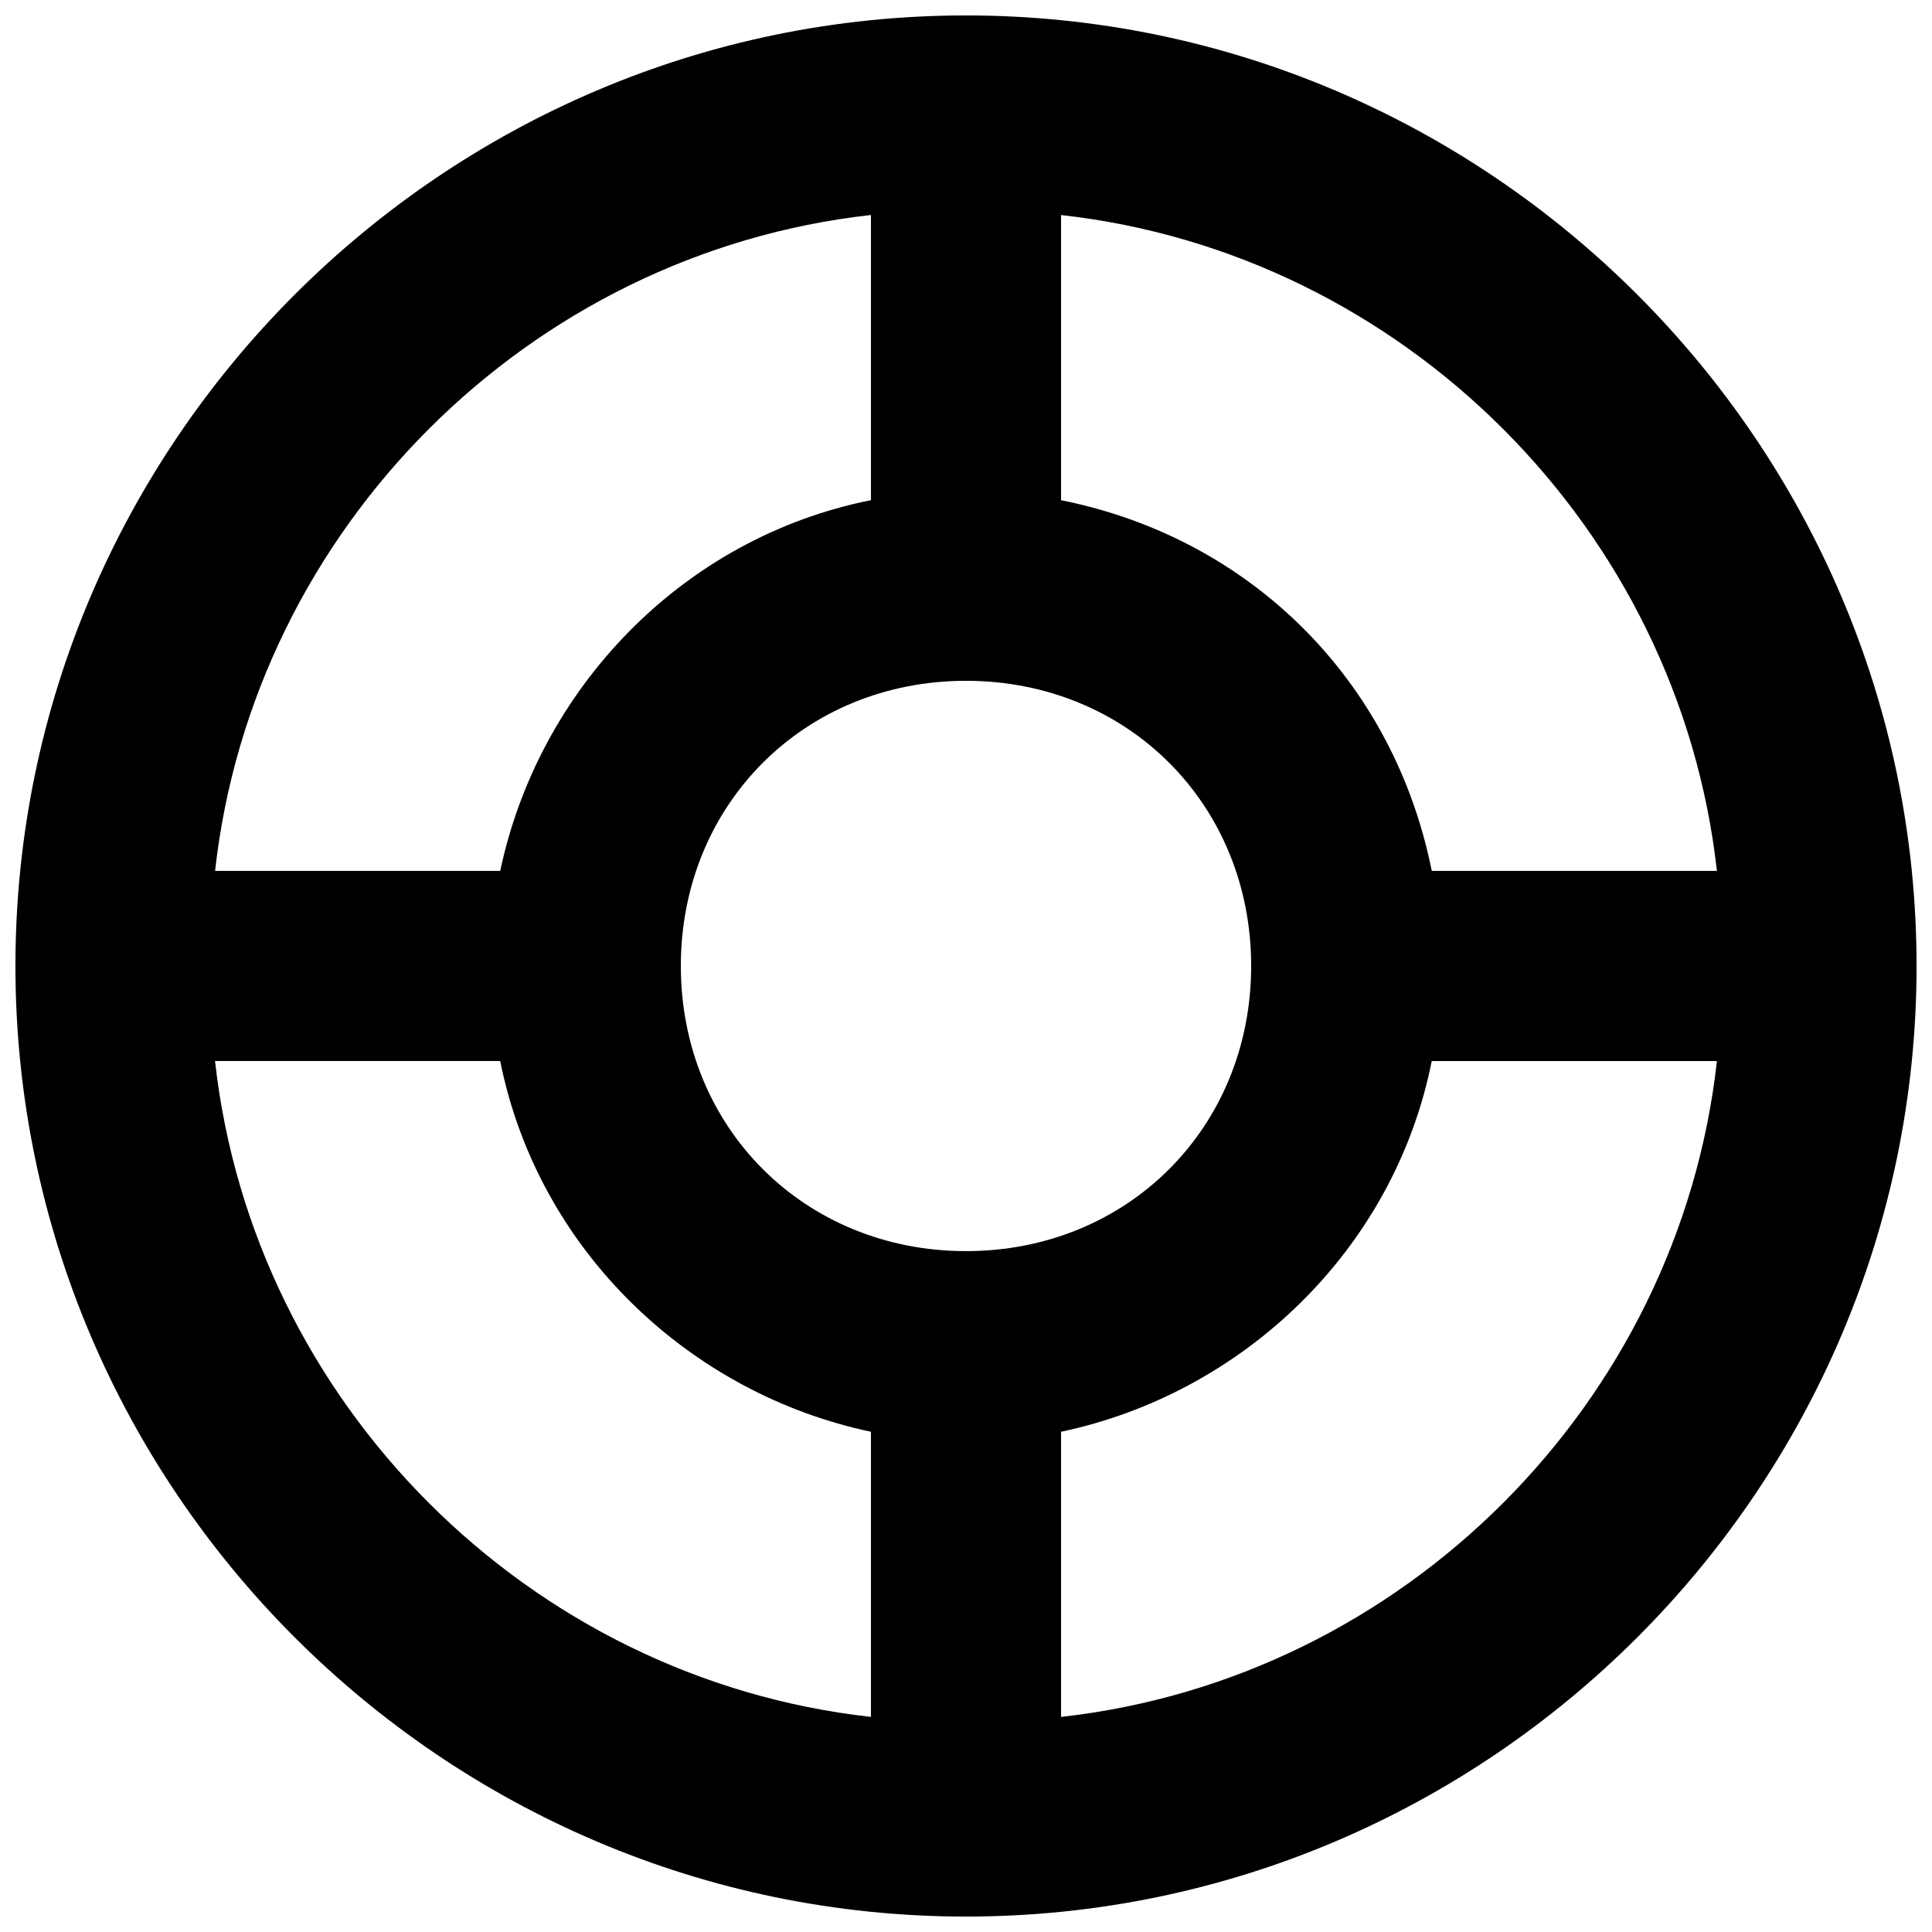<?xml version="1.0" encoding="UTF-8"?>
<!-- Uploaded to: ICON Repo, www.iconrepo.com, Generator: ICON Repo Mixer Tools -->
<svg width="800px" height="800px" version="1.1" viewBox="144 144 512 512" xmlns="http://www.w3.org/2000/svg">
 <defs>
  <clipPath id="a">
   <path d="m148.09 148.09h503.81v503.81h-503.81z"/>
  </clipPath>
 </defs>
 <g clip-path="url(#a)">
  <path d="m400 148.09c-138.55 0-251.91 113.36-251.91 251.91 0 138.55 113.36 251.91 251.91 251.91 138.55 0 251.91-113.36 251.91-251.91-0.004-138.55-113.36-251.91-251.91-251.91zm199 226.71h-75.57c-10.078-50.383-47.863-88.168-98.242-98.242v-75.57c90.684 10.074 163.73 83.125 173.81 173.81zm-199 100.76c-42.824 0-75.57-32.746-75.57-75.57s32.746-75.57 75.57-75.57 75.57 32.746 75.57 75.57-32.746 75.57-75.57 75.57zm-25.191-274.58v75.57c-50.383 10.078-88.168 50.383-98.242 98.246h-75.57c10.074-90.688 83.125-163.74 173.81-173.82zm-173.82 224.2h75.57c10.078 50.383 50.383 88.168 98.246 98.246v75.57c-90.688-10.078-163.74-83.129-173.82-173.82zm224.2 173.82v-75.57c47.863-10.078 88.168-47.863 98.242-98.242h75.57c-10.074 90.684-83.125 163.73-173.81 173.81z"/>
 </g>
</svg>